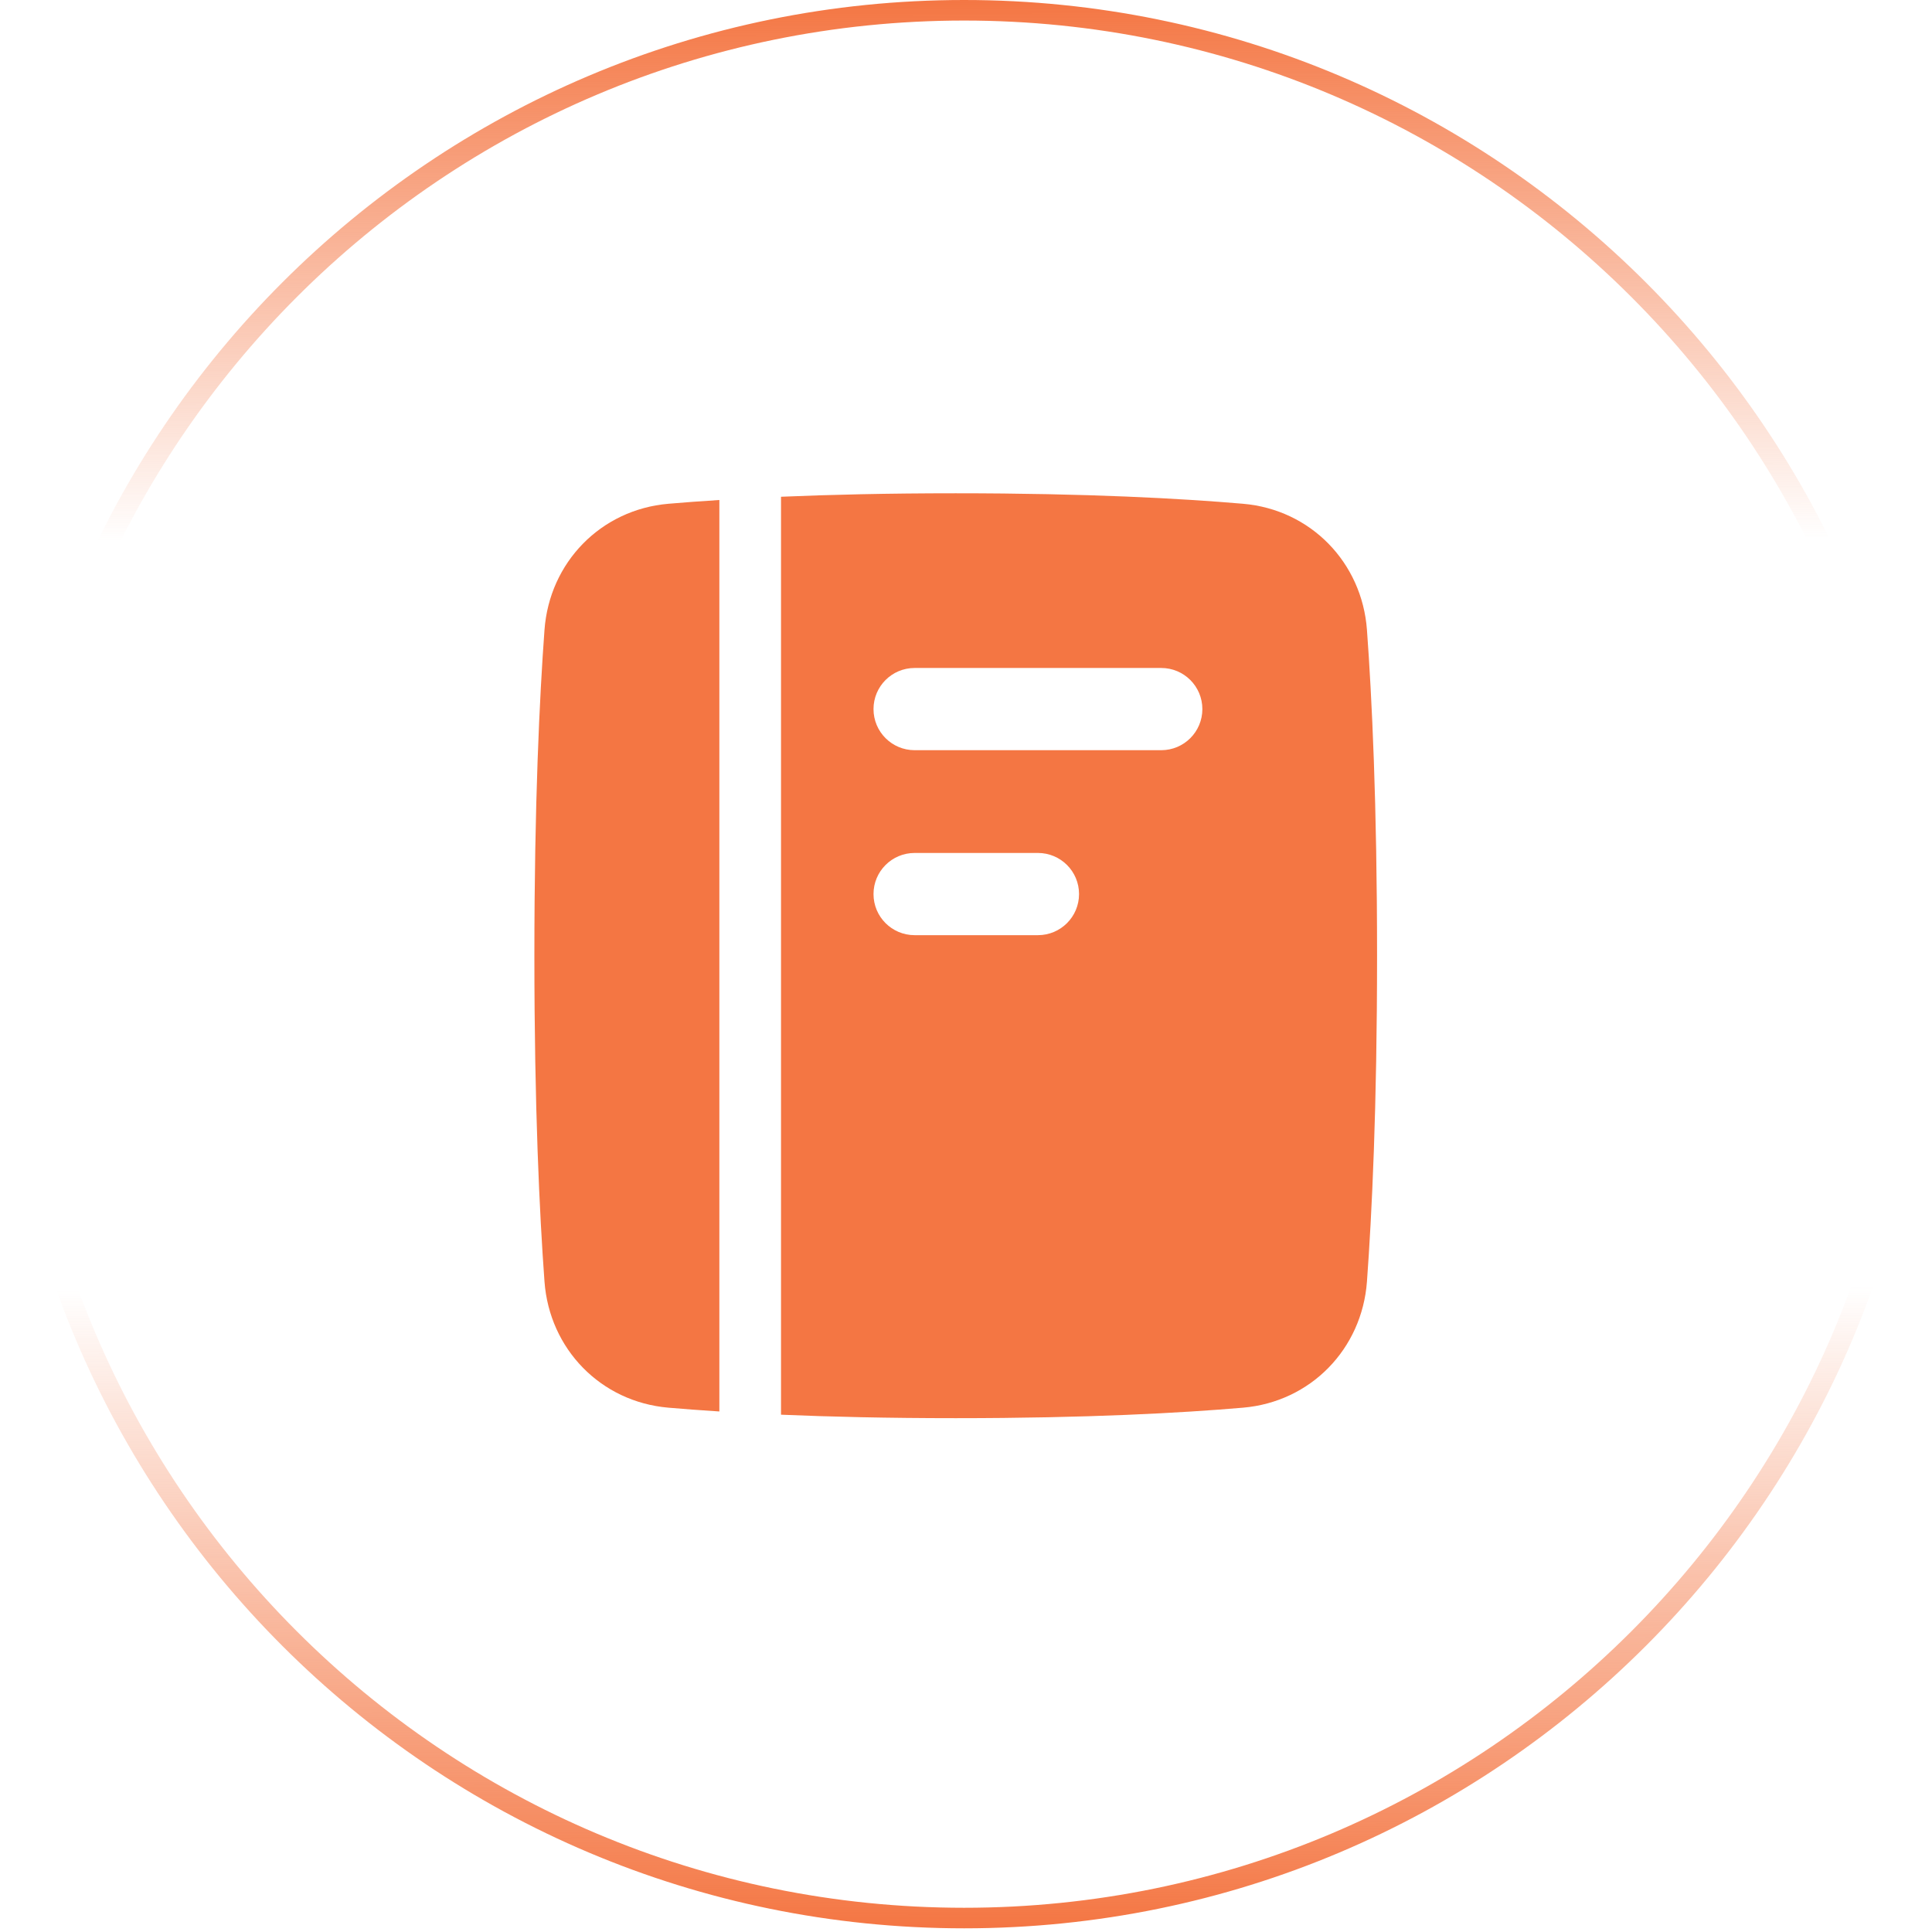 <?xml version="1.0" encoding="UTF-8"?>
<svg xmlns="http://www.w3.org/2000/svg" width="94" height="94" viewBox="0 0 94 94" fill="none">
  <path d="M46.908 0.5C72.538 0.5 93.316 21.279 93.316 46.91C93.316 72.542 72.538 93.321 46.908 93.321C21.278 93.321 0.5 72.542 0.5 46.91C0.5 21.279 21.278 0.5 46.908 0.5Z" stroke="url(#paint0_linear_7056_14)"></path>
  <path fill-rule="evenodd" clip-rule="evenodd" d="M46.5 69C43.19 69 40.367 68.932 38 68.831V24.169C40.367 24.068 43.19 24 46.5 24C52.909 24 57.491 24.254 60.476 24.51C63.773 24.792 66.267 27.369 66.508 30.645C66.748 33.912 67 39.1 67 46.5C67 53.9 66.748 59.088 66.508 62.355C66.267 65.632 63.773 68.208 60.476 68.49C57.491 68.746 52.909 69 46.5 69ZM42.5 34.5C42.5 33.395 43.395 32.5 44.5 32.5H56.5C57.605 32.5 58.5 33.395 58.5 34.5C58.5 35.605 57.605 36.5 56.5 36.5H44.5C43.395 36.5 42.5 35.605 42.5 34.5ZM44.5 41.5C43.395 41.5 42.5 42.395 42.5 43.5C42.5 44.605 43.395 45.5 44.5 45.5H50.5C51.605 45.5 52.5 44.605 52.5 43.5C52.5 42.395 51.605 41.5 50.5 41.5H44.5ZM32.524 24.51C33.253 24.448 34.077 24.385 35 24.327V68.674C34.077 68.615 33.253 68.553 32.524 68.49C29.227 68.208 26.733 65.632 26.492 62.355C26.252 59.088 26 53.9 26 46.5C26 39.1 26.252 33.912 26.492 30.645C26.733 27.369 29.227 24.792 32.524 24.51Z" fill="#F47643"></path>
  <defs>
    <linearGradient id="paint0_linear_7056_14" x1="44.272" y1="8.21247e-09" x2="44.431" y2="93.821" gradientUnits="userSpaceOnUse">
      <stop stop-color="#F47643"></stop>
      <stop offset="0.28" stop-color="#F47643" stop-opacity="0"></stop>
      <stop offset="0.668" stop-color="#F47643" stop-opacity="0"></stop>
      <stop offset="1" stop-color="#F47643"></stop>
    </linearGradient>
  </defs>
</svg>
